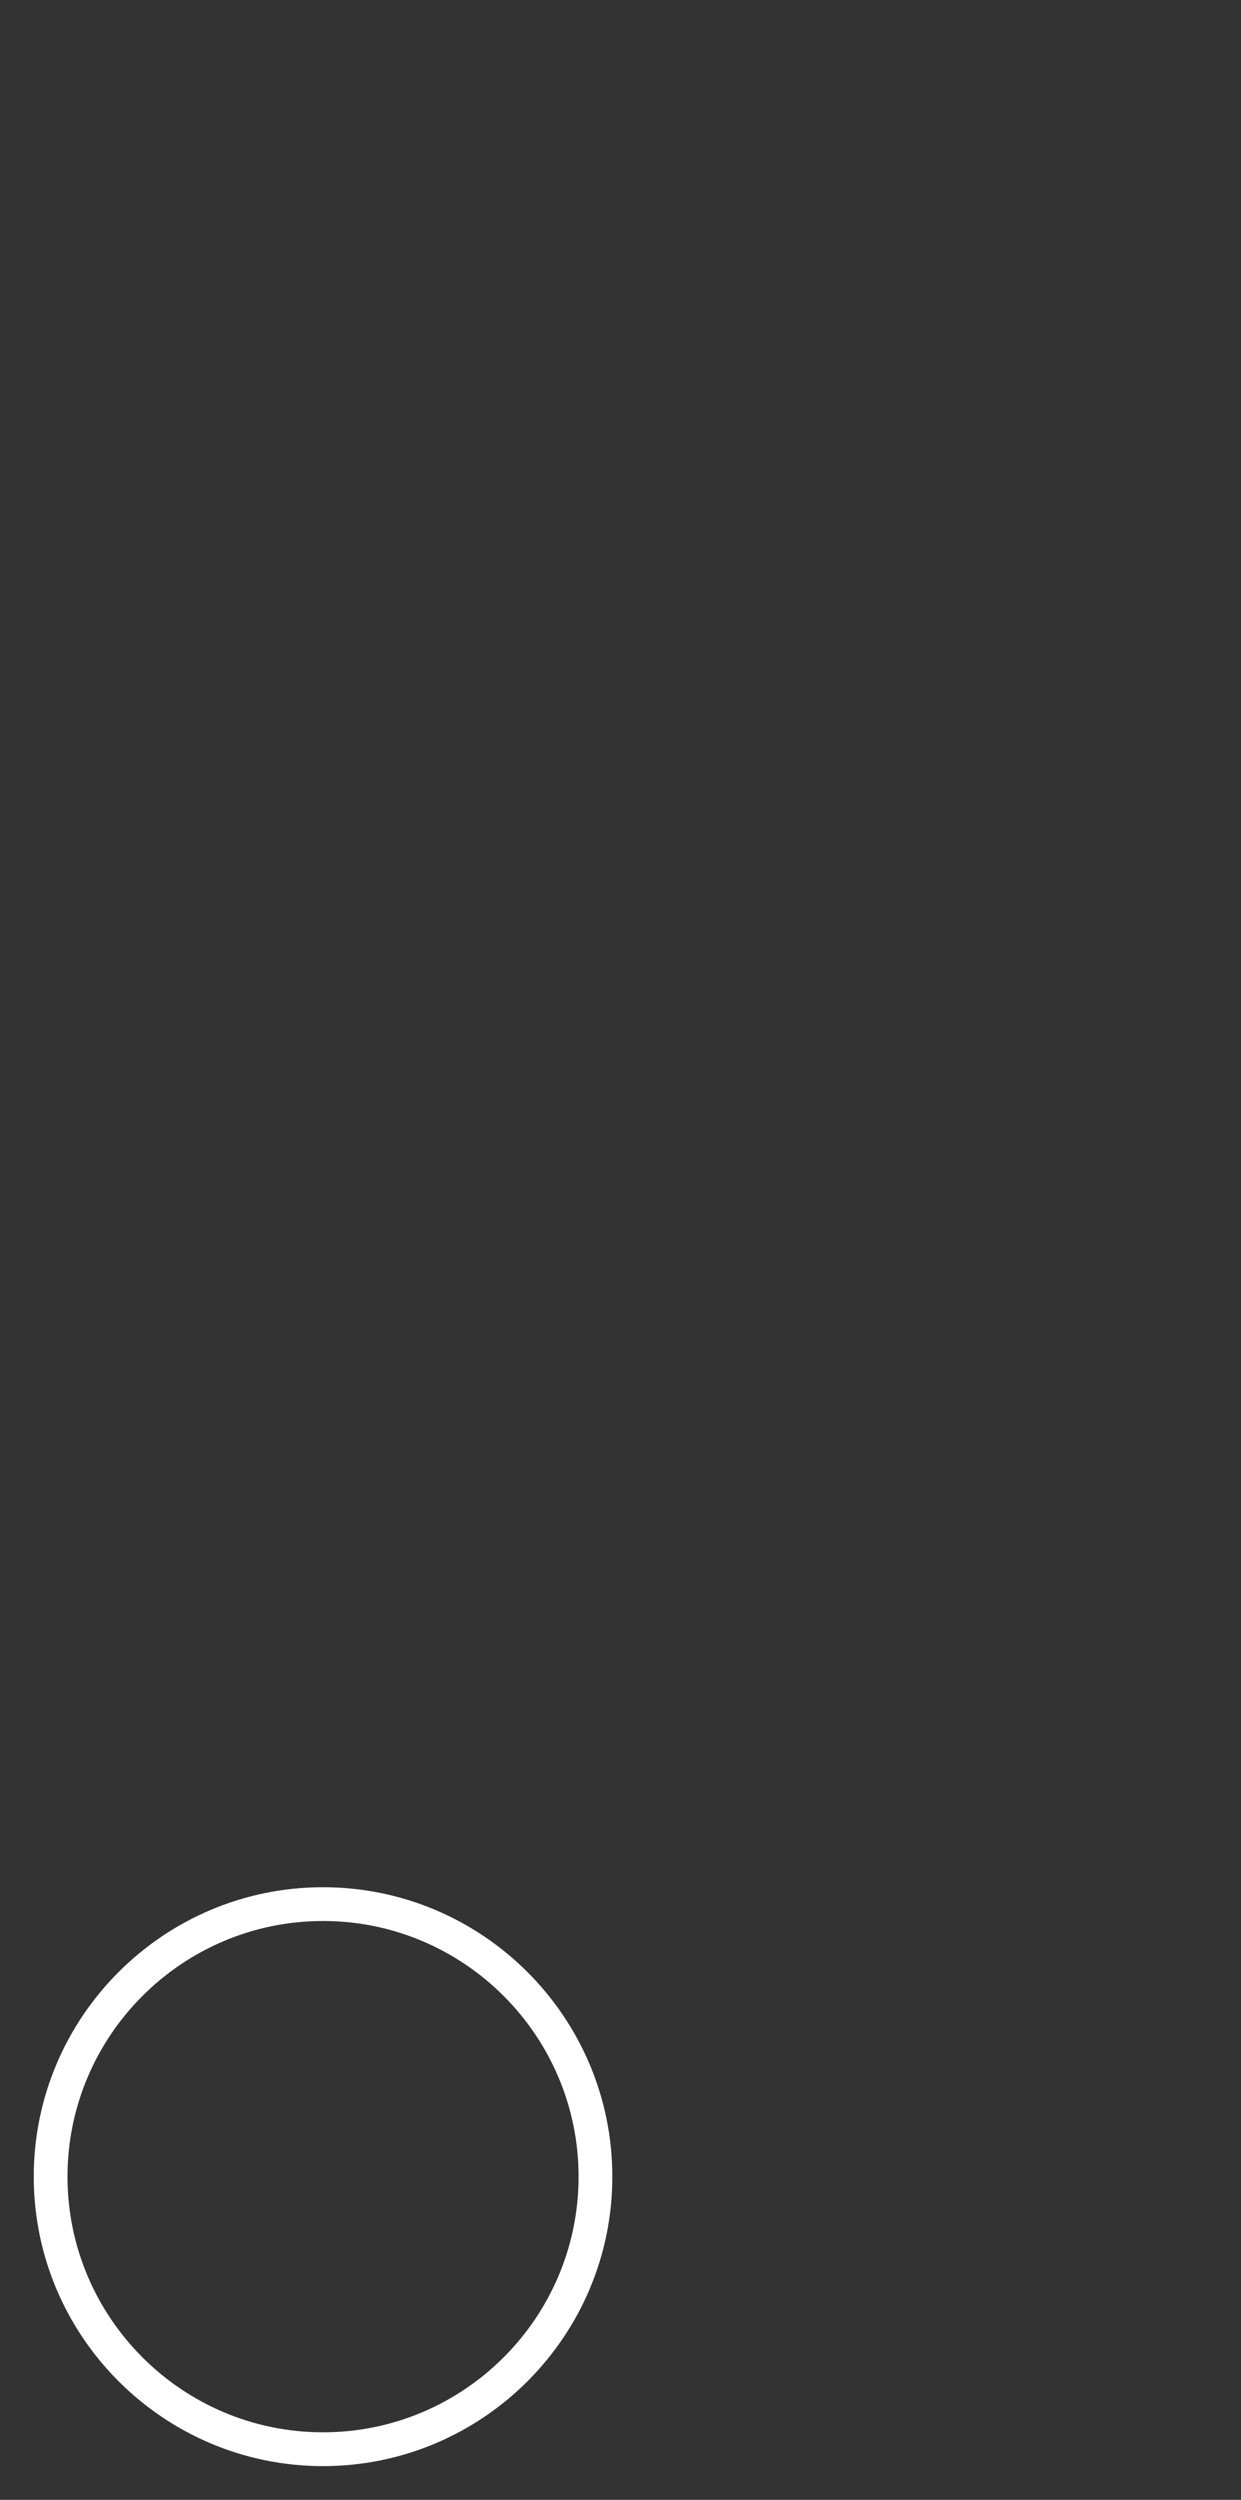 <?xml version="1.0" encoding="utf-8"?>
<!-- Generator: Adobe Illustrator 16.0.0, SVG Export Plug-In . SVG Version: 6.00 Build 0)  -->
<!DOCTYPE svg PUBLIC "-//W3C//DTD SVG 1.1//EN" "http://www.w3.org/Graphics/SVG/1.1/DTD/svg11.dtd">
<svg version="1.1" id="Capa_1" xmlns="http://www.w3.org/2000/svg" xmlns:xlink="http://www.w3.org/1999/xlink" x="0px" y="0px"
	 width="36.77px" height="74.021px" viewBox="0 0 36.77 74.021" enable-background="new 0 0 36.77 74.021" xml:space="preserve">
<rect x="0" y="0" width="36.77" height="74.021" fill="#333333" stroke="none"/>
<g>
	<path fill="#FFFFFF" d="M9.572,73.022C4.845,73.022,1,69.178,1,64.451c0-4.726,3.845-8.57,8.571-8.57s8.572,3.845,8.572,8.57
		C18.144,69.178,14.298,73.022,9.572,73.022z M9.572,56.881C5.397,56.881,2,60.278,2,64.451s3.396,7.57,7.571,7.57
		c4.176,0,7.572-3.396,7.572-7.57S13.747,56.881,9.572,56.881z"/>
</g>
</svg>
